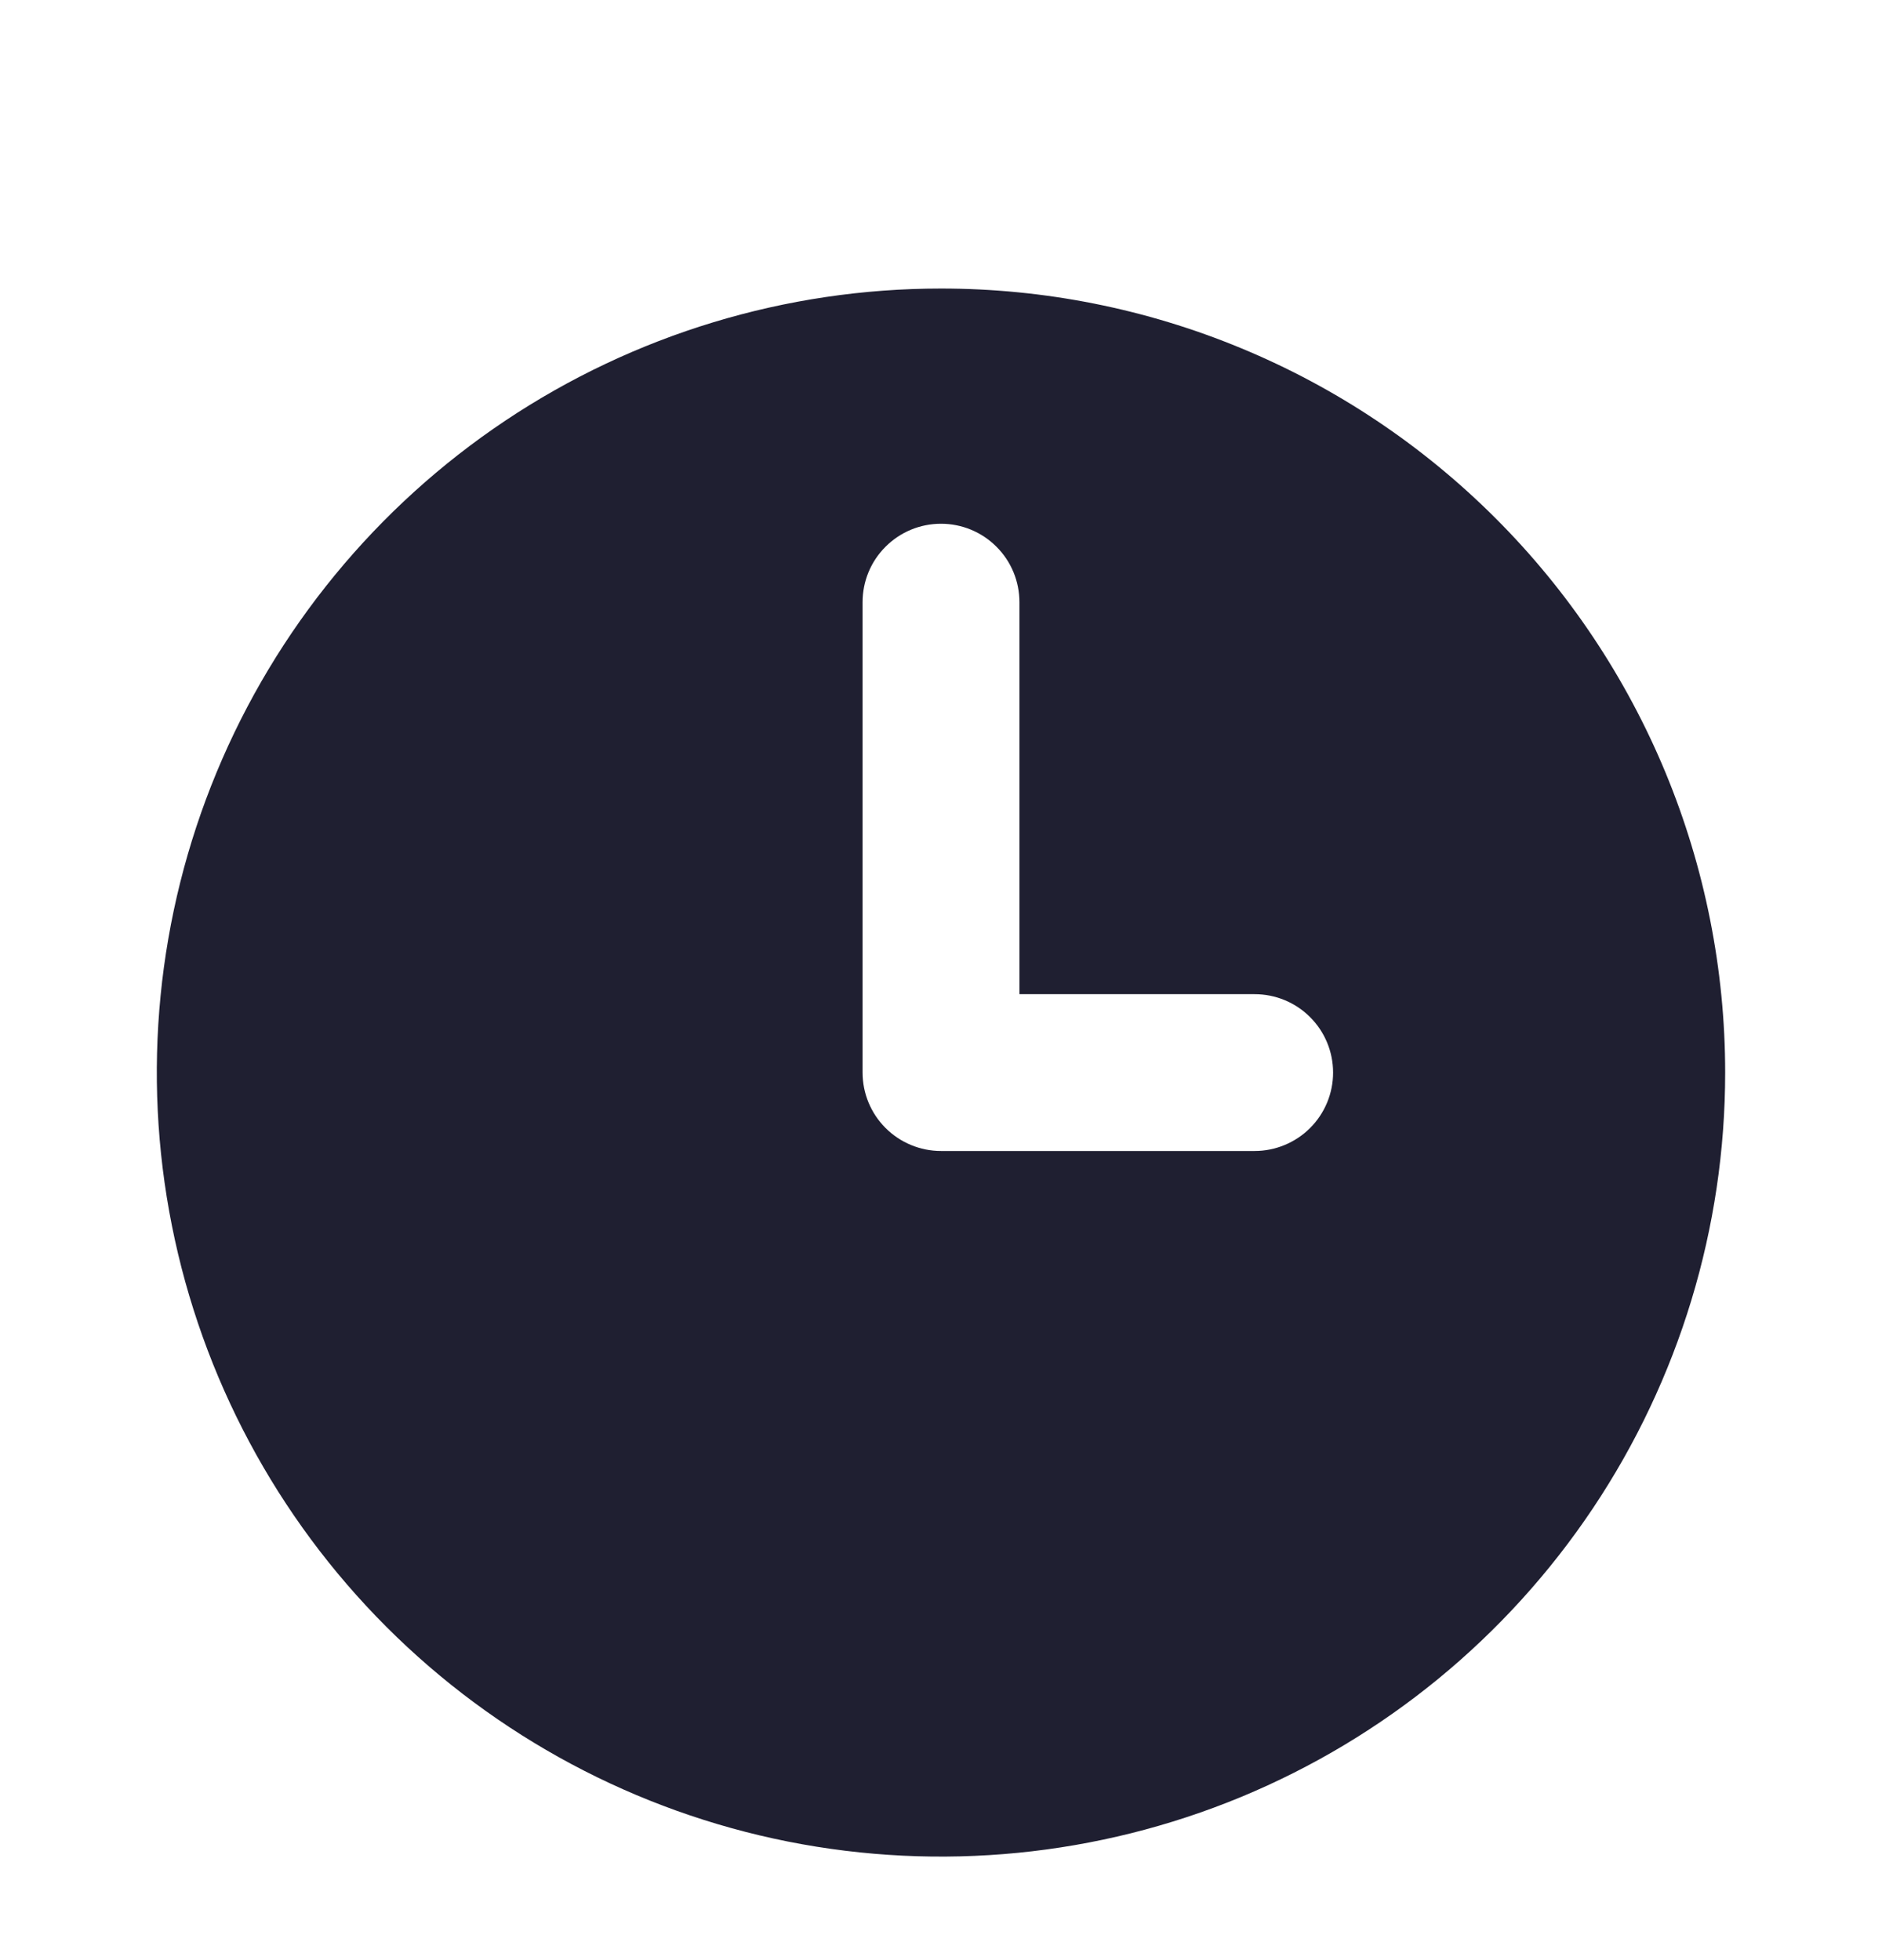 <svg width="24" height="25" viewBox="0 0 24 25" fill="none" xmlns="http://www.w3.org/2000/svg">
<path d="M12 3.68C10.022 3.68 8.089 4.266 6.444 5.365C4.8 6.464 3.518 8.026 2.761 9.853C2.004 11.68 1.806 13.691 2.192 15.631C2.578 17.57 3.53 19.352 4.929 20.751C6.327 22.149 8.109 23.102 10.049 23.488C11.989 23.873 14 23.675 15.827 22.919C17.654 22.162 19.216 20.88 20.315 19.235C21.413 17.591 22 15.658 22 13.68C22 12.367 21.741 11.066 21.239 9.853C20.736 8.64 20 7.537 19.071 6.609C18.142 5.68 17.04 4.943 15.827 4.441C14.614 3.938 13.313 3.68 12 3.68ZM16 14.68H12C11.735 14.68 11.48 14.574 11.293 14.387C11.105 14.199 11 13.945 11 13.68V7.68C11 7.414 11.105 7.16 11.293 6.973C11.48 6.785 11.735 6.68 12 6.68C12.265 6.68 12.52 6.785 12.707 6.973C12.895 7.16 13 7.414 13 7.68V12.68H16C16.265 12.68 16.52 12.785 16.707 12.973C16.895 13.16 17 13.415 17 13.68C17 13.945 16.895 14.199 16.707 14.387C16.52 14.574 16.265 14.68 16 14.68Z" fill="#1F1F31"/>
</svg>
